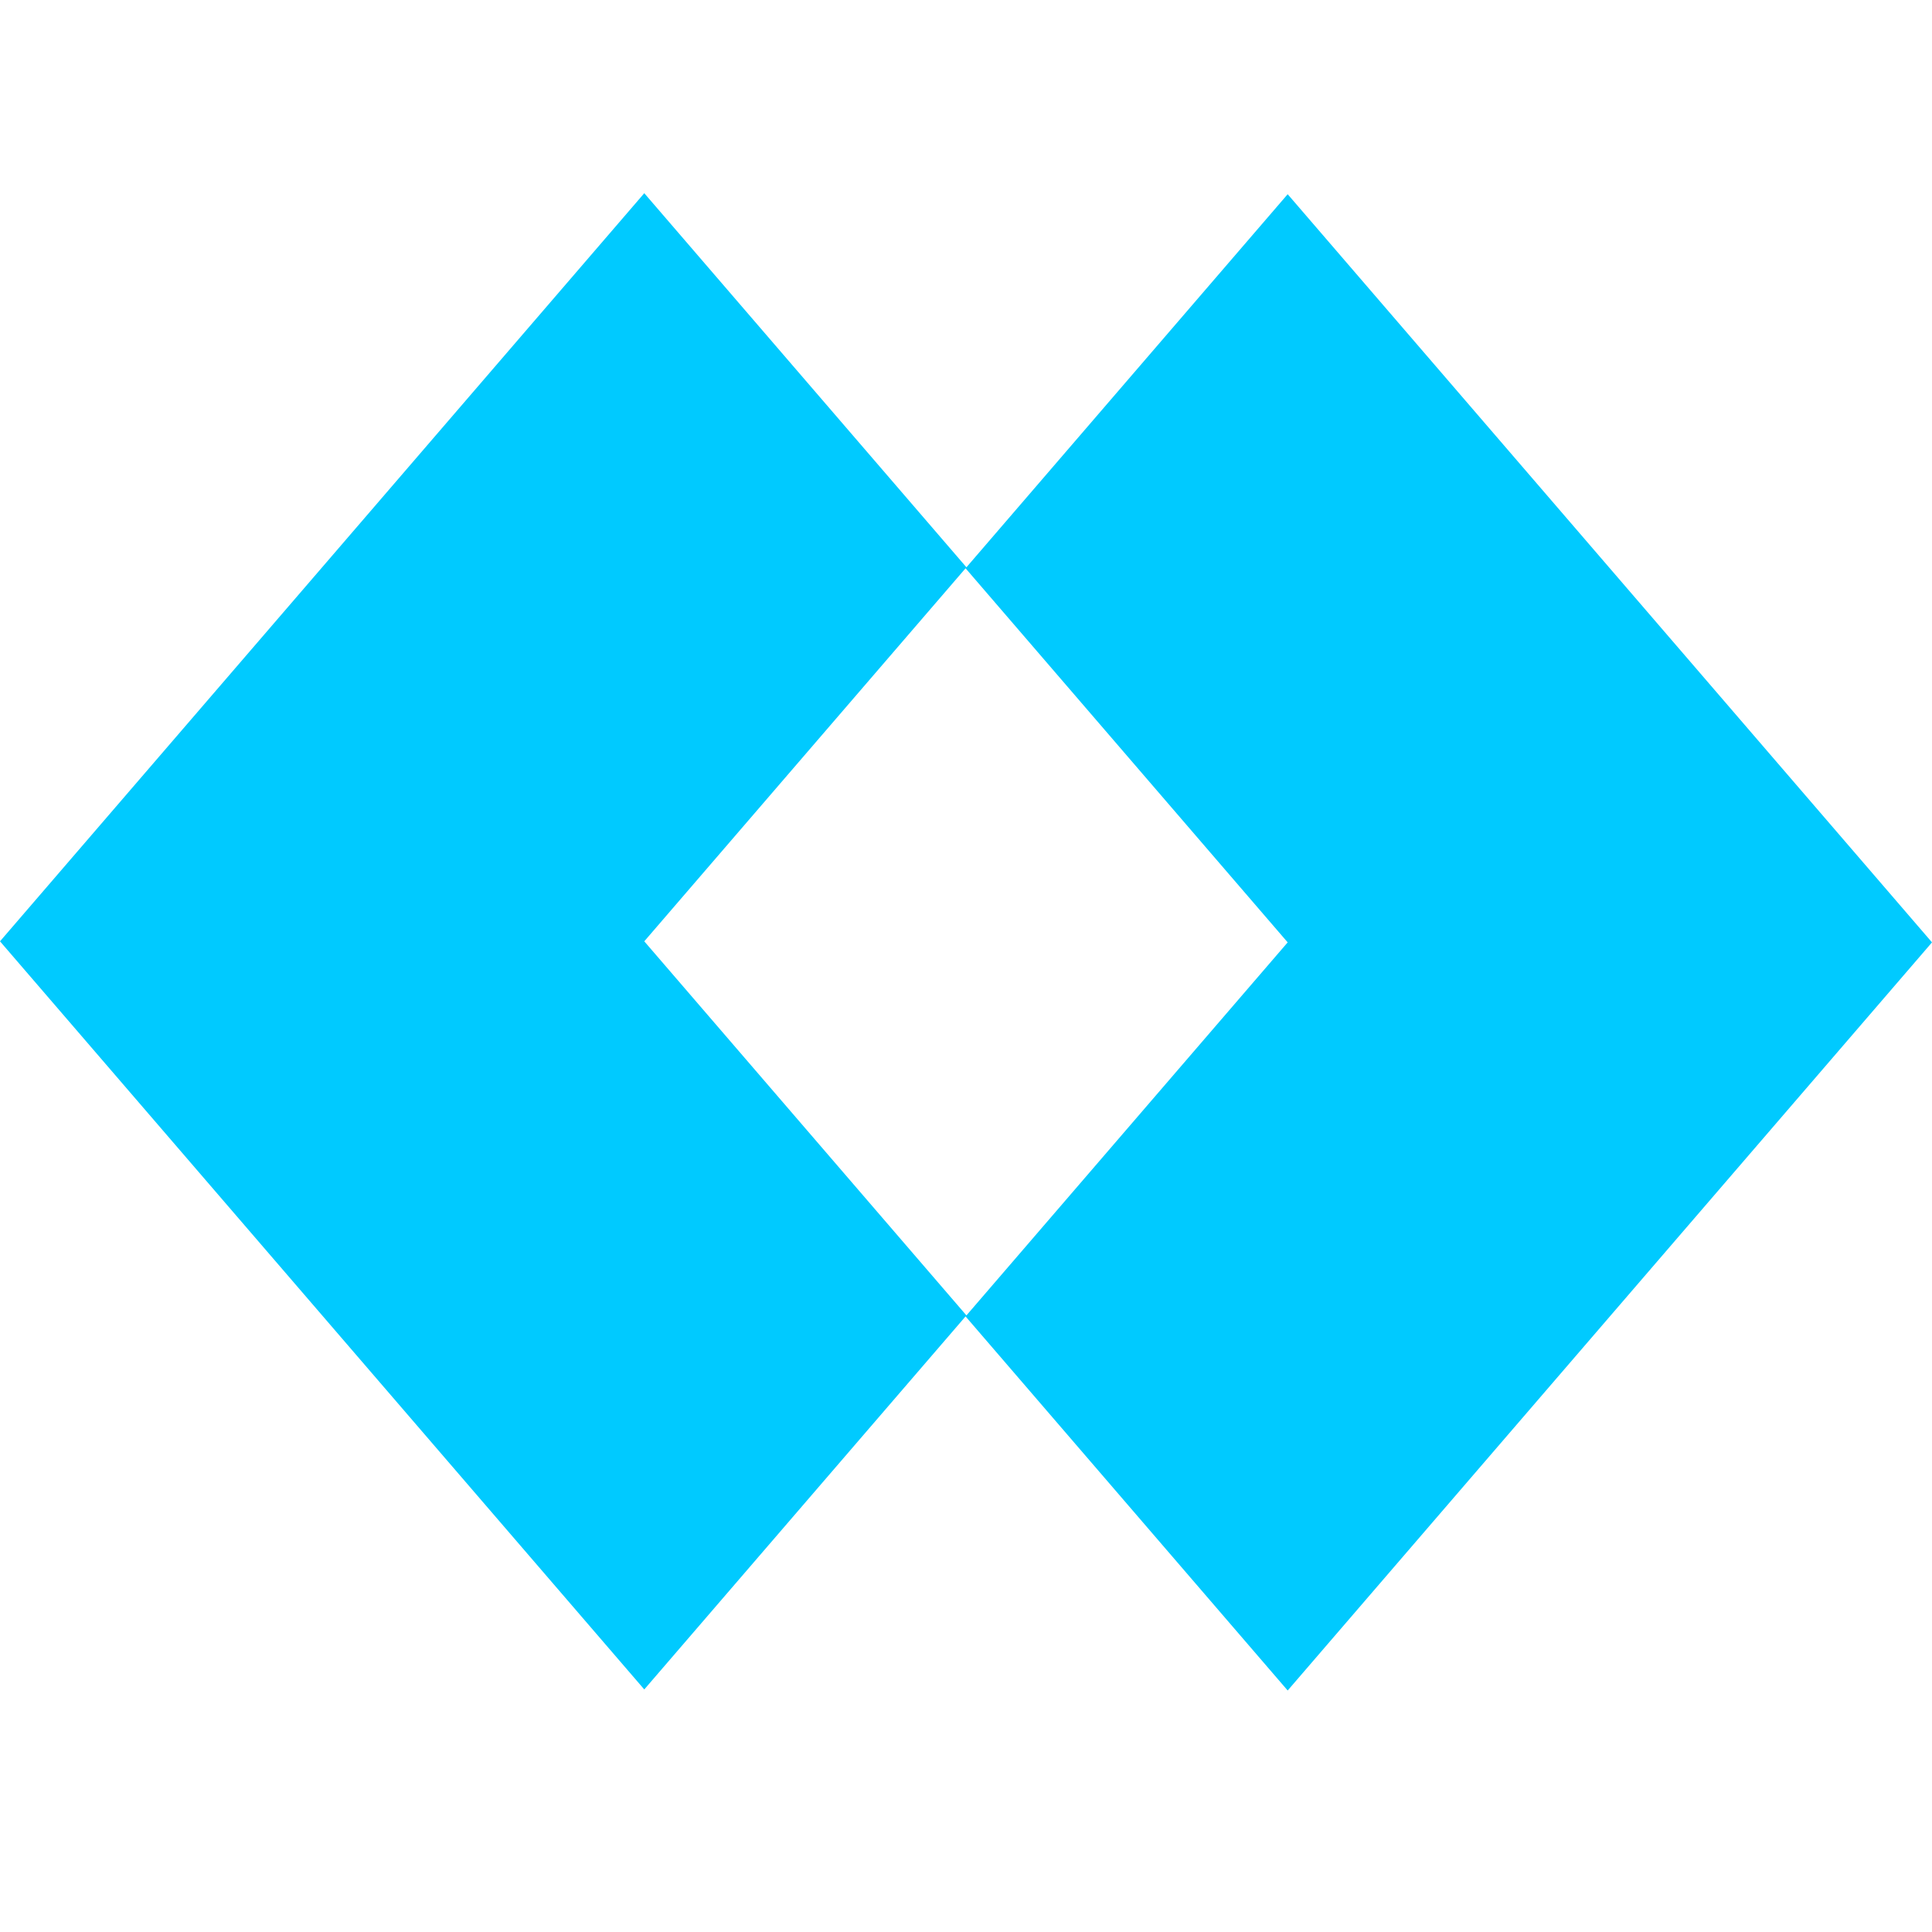 <svg width="40" height="40" viewBox="0 0 40 40" fill="none" xmlns="http://www.w3.org/2000/svg">
<path d="M13.339 19.489L20.009 11.745L13.339 4L6.67 11.745L0 19.489L13.339 34.978L20.009 27.234L13.339 19.489ZM26.66 4.021L19.991 11.766L26.66 19.511L19.991 27.255L26.66 35L40 19.511L26.66 4.021Z" fill="#00CAFF"/>
</svg>
